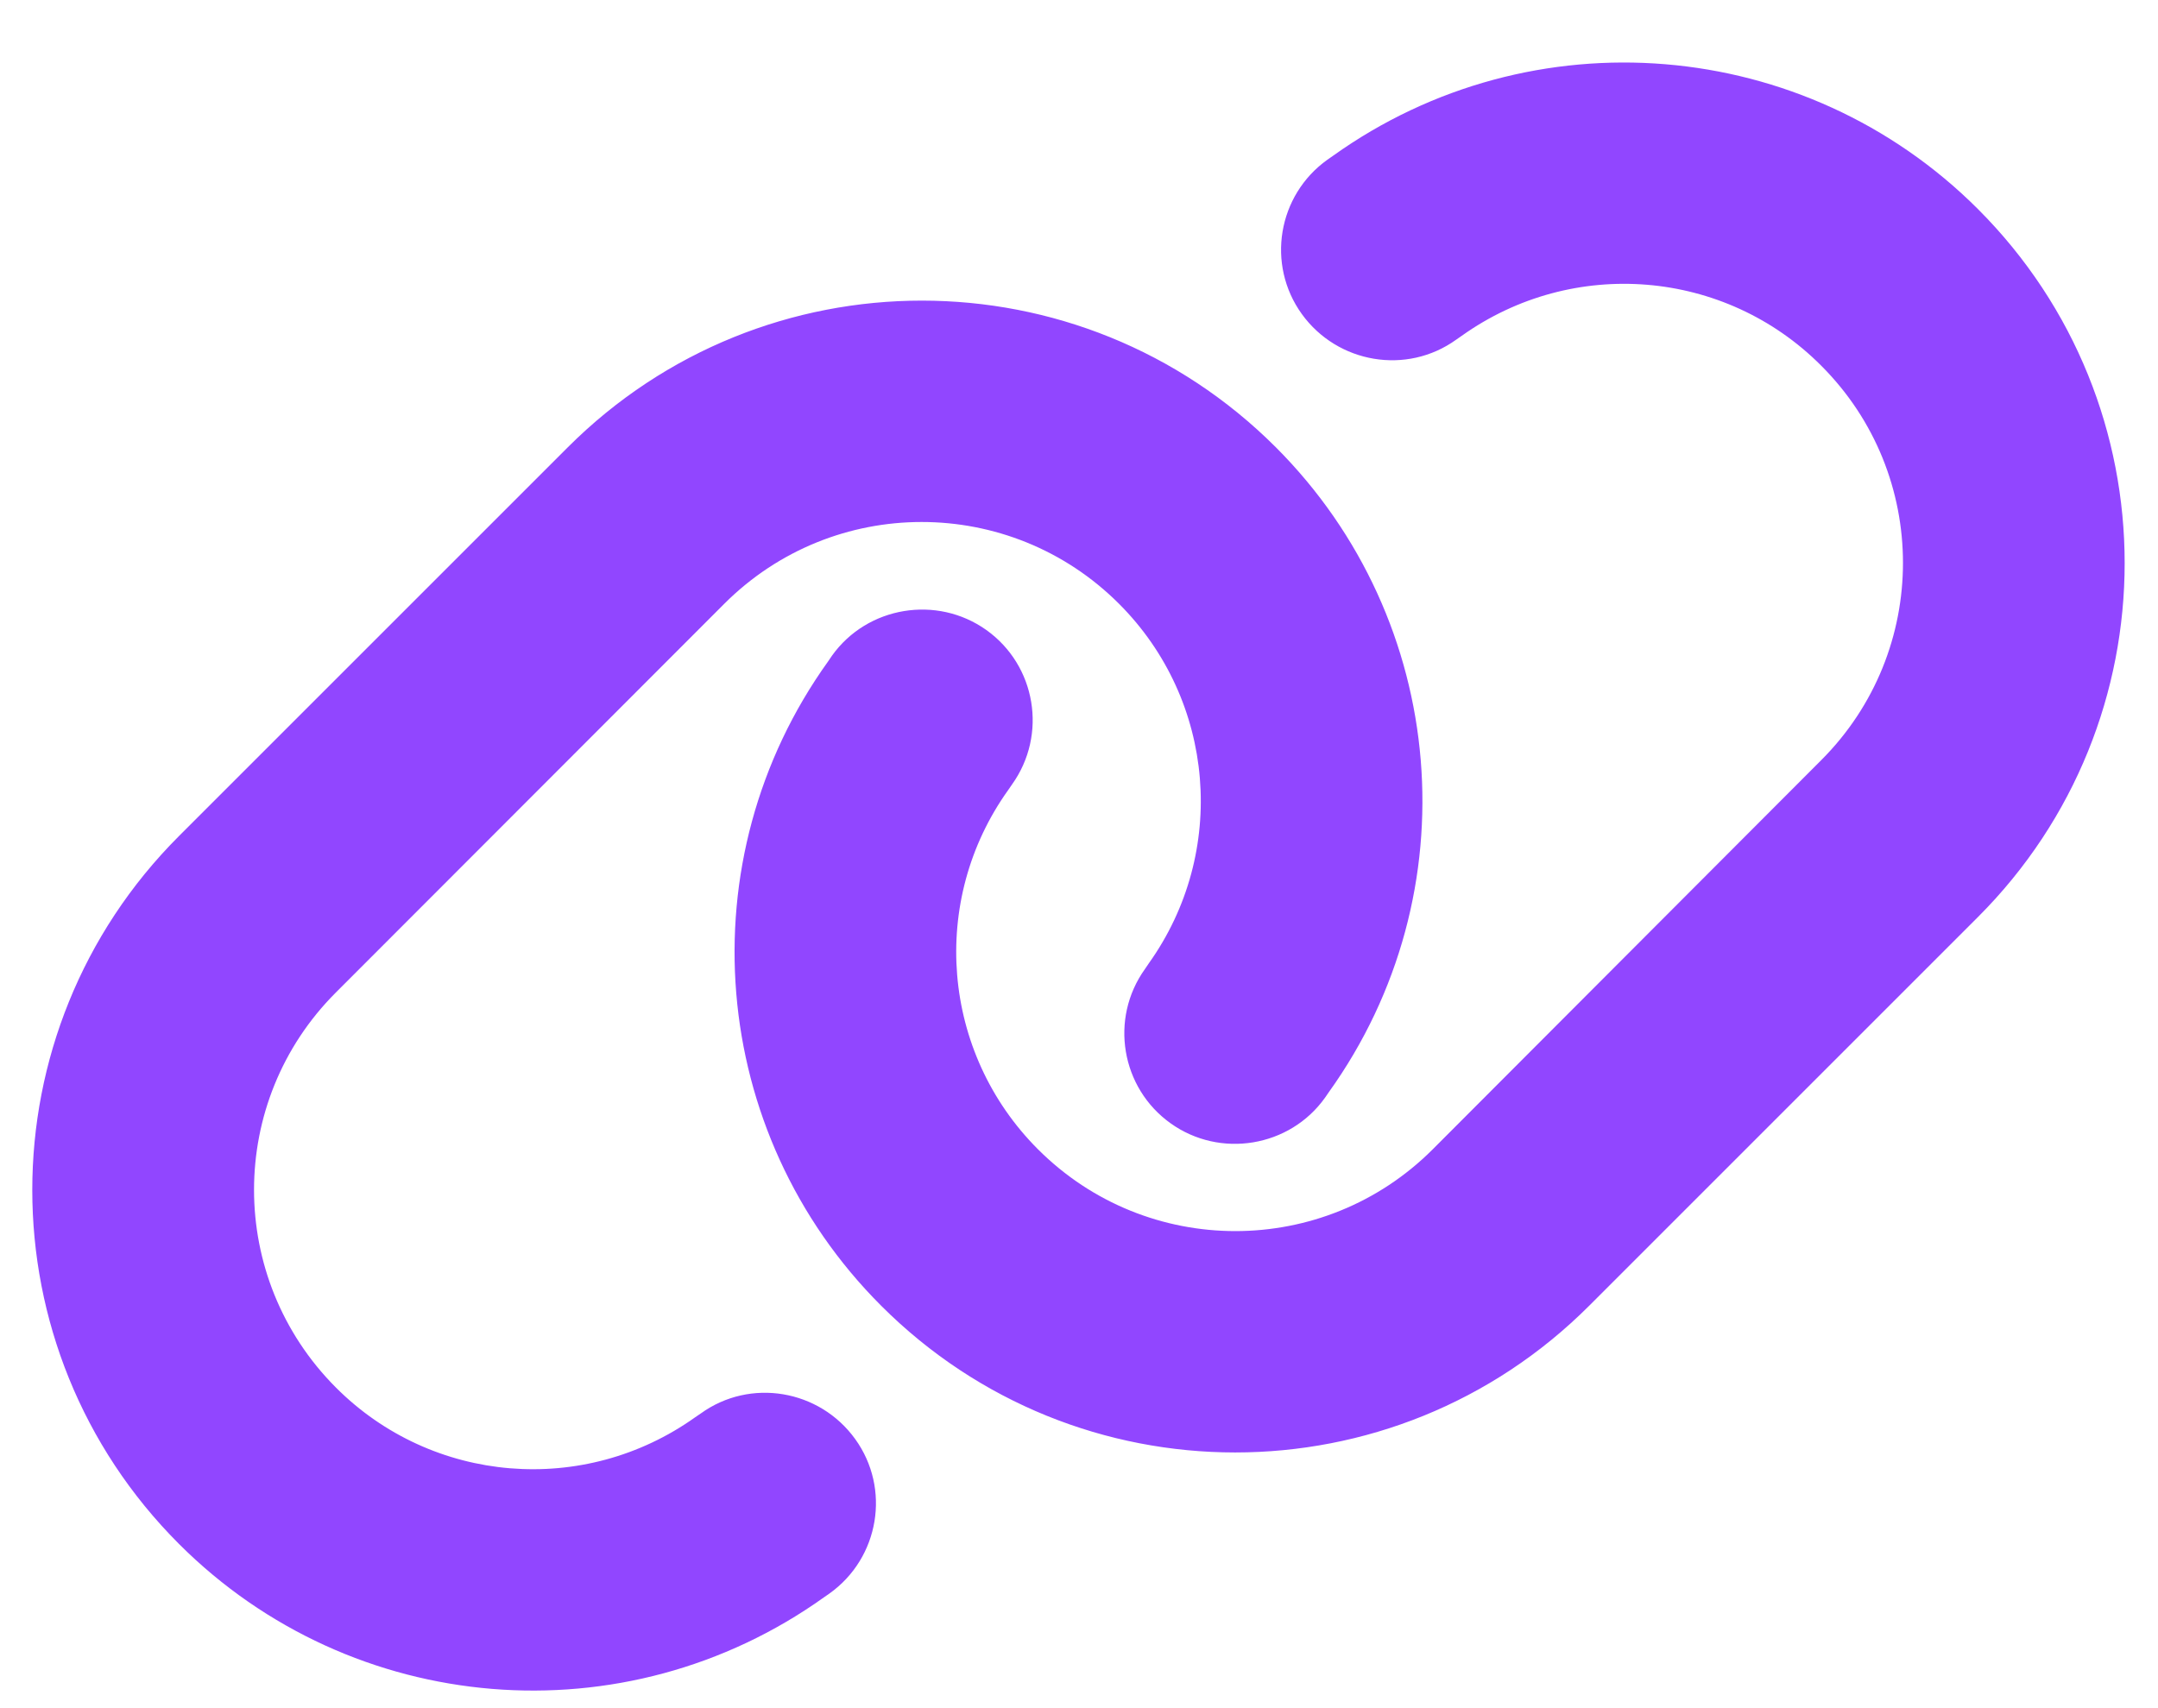 <svg width="24" height="19" viewBox="0 0 24 19" fill="none" xmlns="http://www.w3.org/2000/svg">
<path d="M21.998 10.2C24.173 8.025 24.173 4.502 21.998 2.326C20.073 0.401 17.038 0.151 14.825 1.733L14.763 1.776C14.209 2.172 14.081 2.942 14.478 3.493C14.875 4.043 15.645 4.174 16.195 3.778L16.257 3.735C17.493 2.854 19.183 2.992 20.254 4.067C21.467 5.279 21.467 7.243 20.254 8.456L15.934 12.784C14.721 13.997 12.757 13.997 11.544 12.784C10.47 11.71 10.331 10.019 11.213 8.787L11.255 8.726C11.652 8.171 11.521 7.401 10.97 7.008C10.42 6.616 9.646 6.743 9.253 7.293L9.211 7.355C7.624 9.565 7.874 12.599 9.8 14.524C11.975 16.7 15.498 16.7 17.674 14.524L21.998 10.2ZM1.991 9.299C-0.185 11.475 -0.185 14.998 1.991 17.174C3.916 19.099 6.95 19.349 9.164 17.767L9.226 17.724C9.78 17.328 9.908 16.557 9.511 16.007C9.114 15.456 8.344 15.325 7.794 15.722L7.732 15.764C6.496 16.646 4.806 16.507 3.735 15.433C2.522 14.216 2.522 12.253 3.735 11.04L8.055 6.716C9.268 5.503 11.232 5.503 12.445 6.716C13.519 7.79 13.658 9.48 12.776 10.716L12.734 10.778C12.337 11.332 12.468 12.102 13.019 12.495C13.569 12.888 14.343 12.761 14.736 12.21L14.778 12.149C16.365 9.935 16.114 6.901 14.189 4.975C12.014 2.8 8.491 2.8 6.315 4.975L1.991 9.299Z" fill="#9146FF"/>
</svg>
